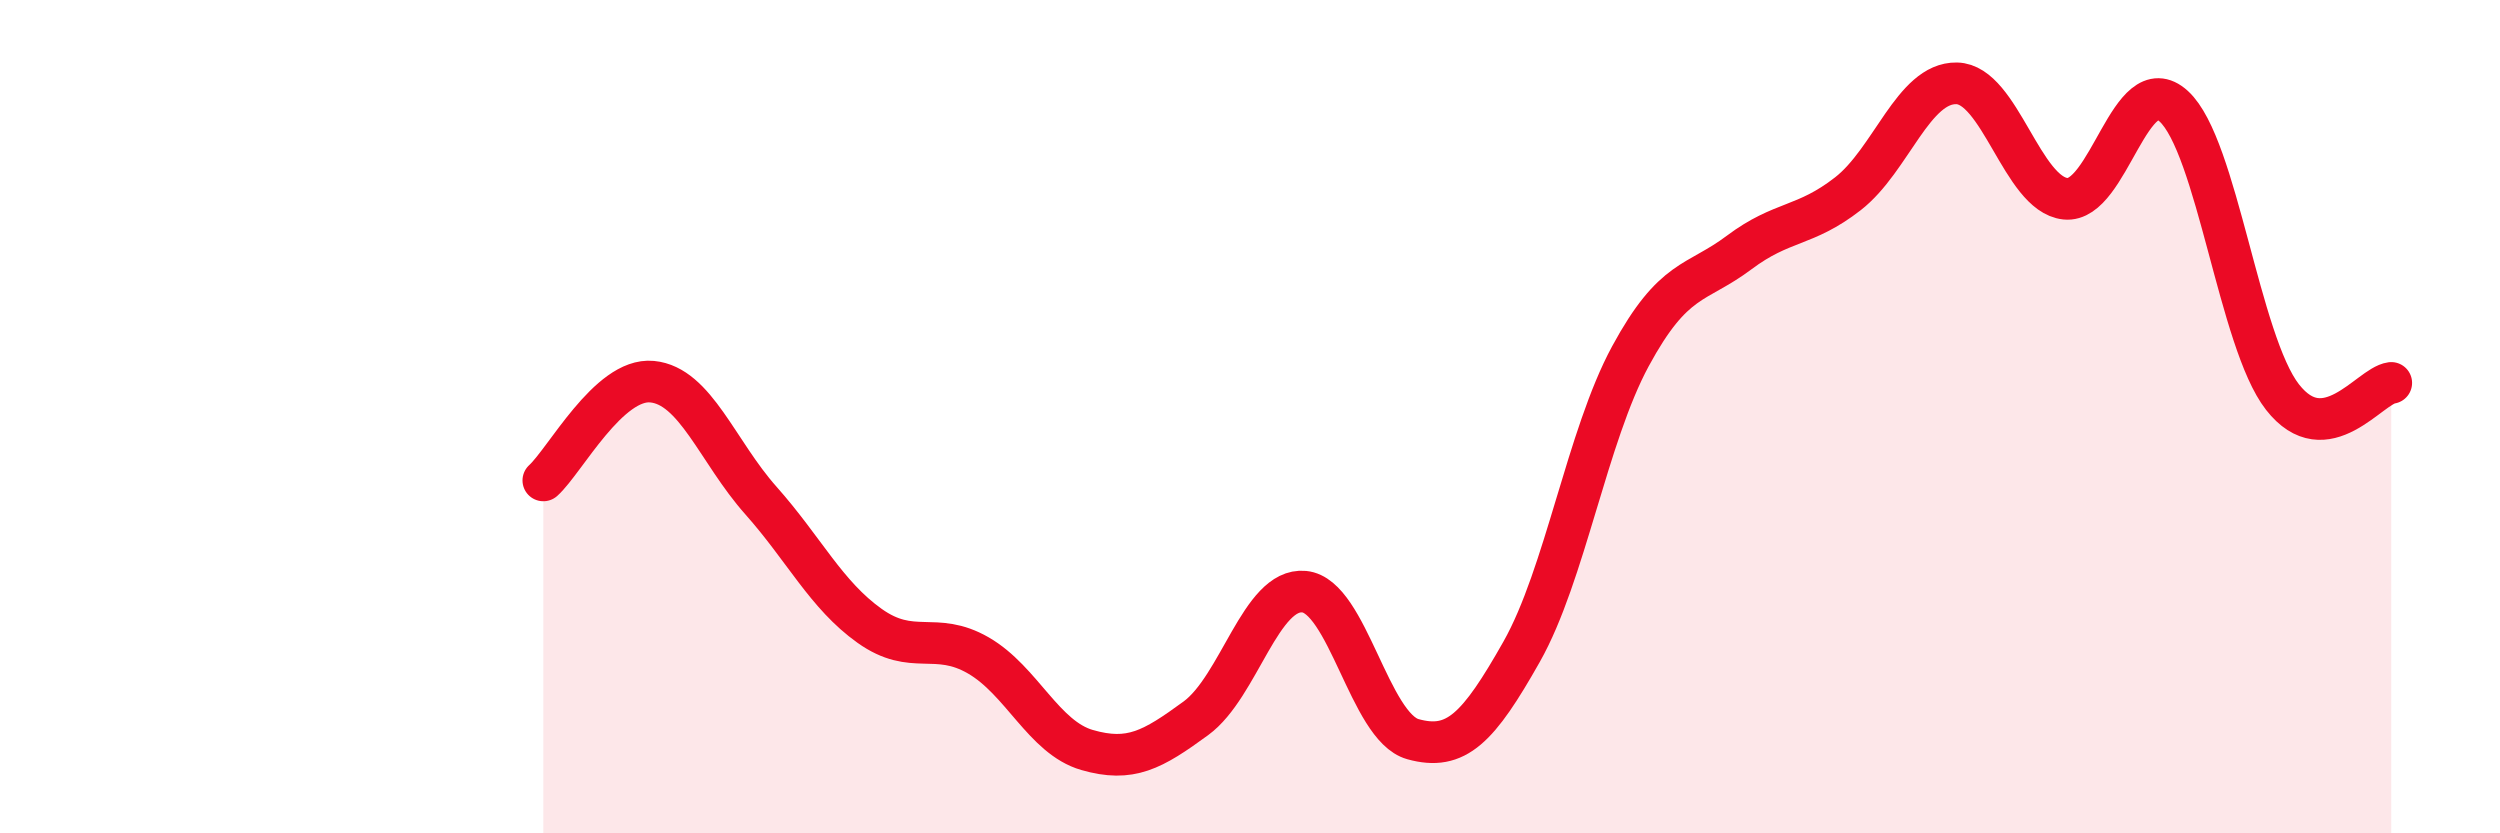 
    <svg width="60" height="20" viewBox="0 0 60 20" xmlns="http://www.w3.org/2000/svg">
      <path
        d="M 13.04,11.53 C 13.56,11.06 14.61,9.06 15.65,9.16 C 16.69,9.26 17.22,10.84 18.26,12.01 C 19.3,13.18 19.83,14.28 20.87,15.02 C 21.91,15.76 22.44,15.13 23.48,15.73 C 24.52,16.33 25.05,17.7 26.09,18 C 27.13,18.3 27.66,18 28.7,17.24 C 29.74,16.48 30.26,14.1 31.3,14.2 C 32.34,14.3 32.87,17.45 33.91,17.74 C 34.95,18.03 35.48,17.48 36.52,15.64 C 37.56,13.8 38.09,10.47 39.13,8.55 C 40.17,6.63 40.7,6.84 41.74,6.06 C 42.78,5.28 43.31,5.46 44.35,4.65 C 45.39,3.84 45.92,1.98 46.96,2 C 48,2.02 48.53,4.66 49.57,4.77 C 50.61,4.88 51.13,1.6 52.17,2.55 C 53.21,3.5 53.74,8.2 54.78,9.53 C 55.82,10.86 56.87,9.26 57.39,9.19L57.39 20L13.04 20Z"
        fill="#EB0A25"
        opacity="0.1"
        stroke-linecap="round"
        stroke-linejoin="round"
      />
      <path
        d="M 13.04,11.53 C 13.56,11.06 14.61,9.06 15.65,9.16 C 16.69,9.26 17.22,10.84 18.26,12.01 C 19.3,13.18 19.83,14.28 20.87,15.02 C 21.91,15.76 22.44,15.13 23.48,15.73 C 24.52,16.33 25.05,17.7 26.09,18 C 27.13,18.3 27.66,18 28.7,17.24 C 29.74,16.48 30.26,14.1 31.3,14.2 C 32.34,14.3 32.87,17.45 33.91,17.74 C 34.95,18.03 35.48,17.48 36.52,15.64 C 37.56,13.8 38.09,10.47 39.13,8.55 C 40.17,6.63 40.7,6.84 41.74,6.06 C 42.78,5.28 43.31,5.46 44.35,4.65 C 45.39,3.84 45.92,1.98 46.96,2 C 48,2.02 48.53,4.66 49.57,4.77 C 50.61,4.88 51.13,1.6 52.17,2.55 C 53.21,3.5 53.74,8.2 54.78,9.53 C 55.82,10.86 56.87,9.26 57.39,9.19"
        stroke="#EB0A25"
        stroke-width="1"
        fill="none"
        stroke-linecap="round"
        stroke-linejoin="round"
      />
    </svg>
  
